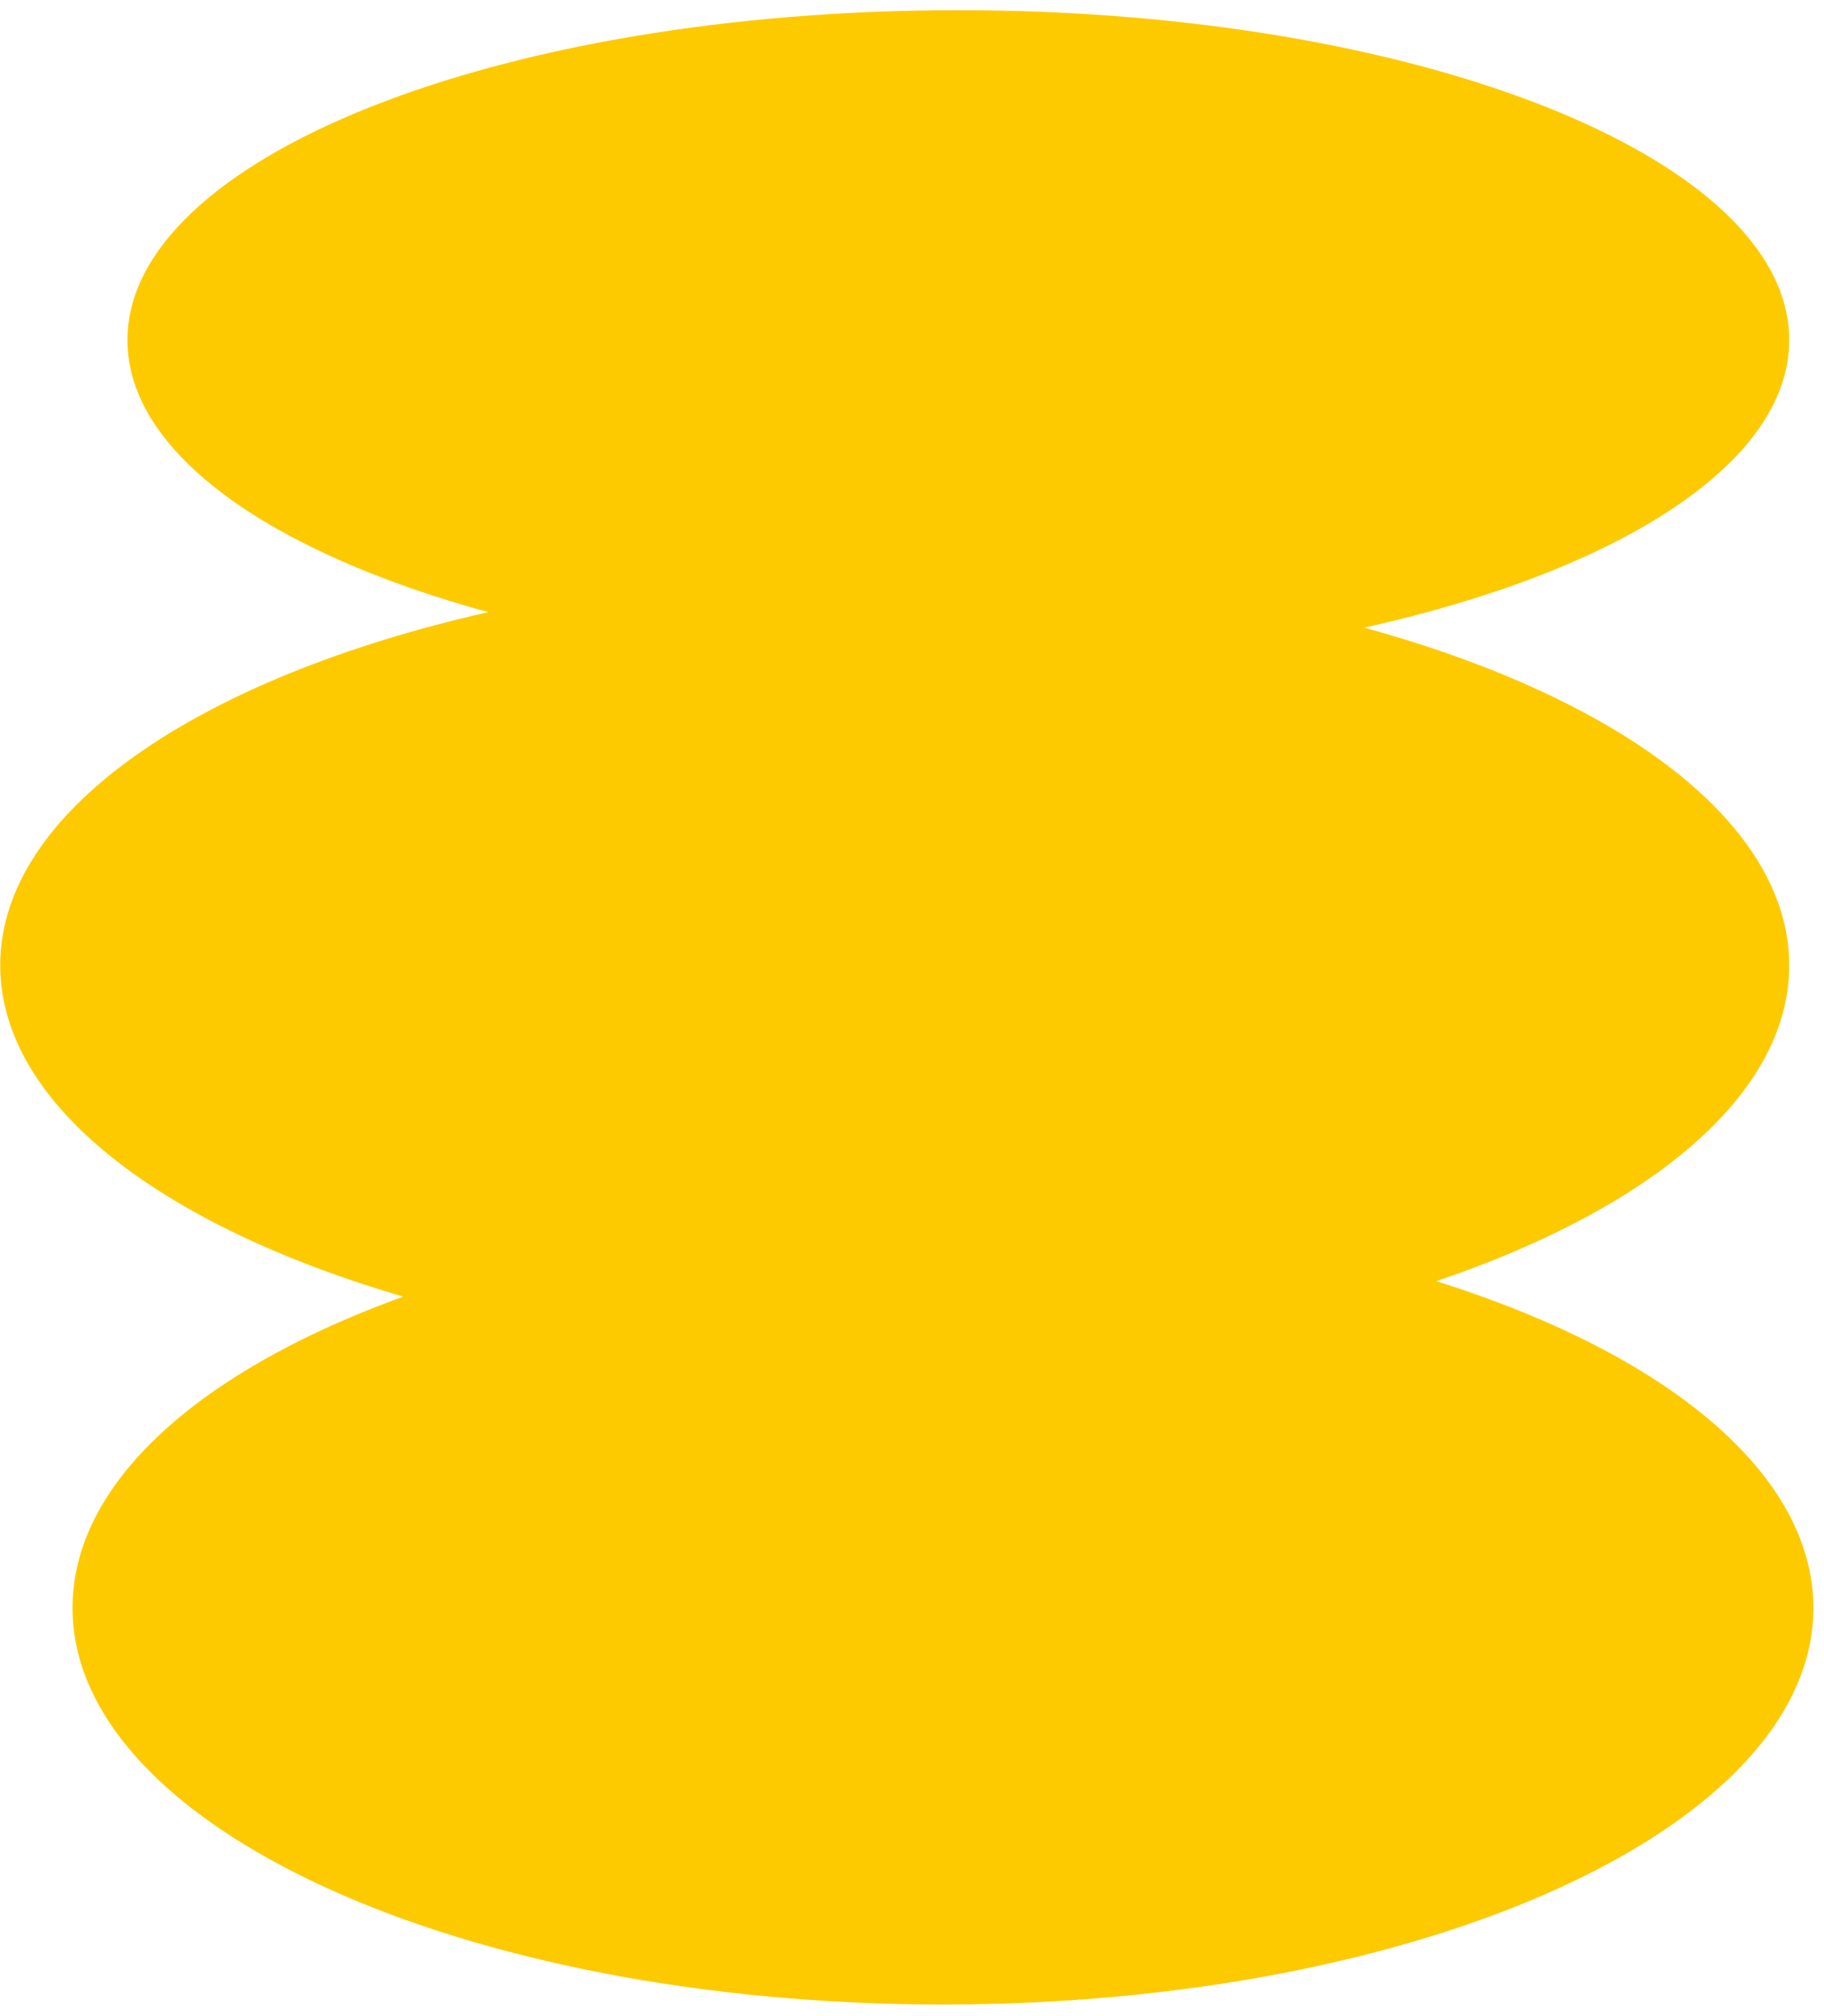 <?xml version="1.0" encoding="UTF-8" standalone="yes"?>
<svg width="86" height="95" viewBox="0 0 86 95" fill="none" xmlns="http://www.w3.org/2000/svg">
  <path d="M85.5 75.78C85.5 86.1 67.13 94.47 44.46 94.47C21.79 94.47 3.42 86.1 3.42 75.78C3.42 69.83 9.51 64.54 19.01 61.11C7.56 57.76 0.01 52.03 0.01 45.49C0.01 38.23 9.36 31.94 23.02 28.85C12.75 26.04 6.01 21.35 6.01 16.03C6.01 7.44 23.55 0.48 45.18 0.48C66.81 0.48 84.36 7.44 84.36 16.03C84.36 21.85 76.28 26.93 64.32 29.58C76.36 32.88 84.36 38.78 84.36 45.5C84.36 51.57 77.84 56.96 67.72 60.38C78.46 63.75 85.5 69.39 85.5 75.79V75.78Z" fill="#FDCA00"/>
</svg>